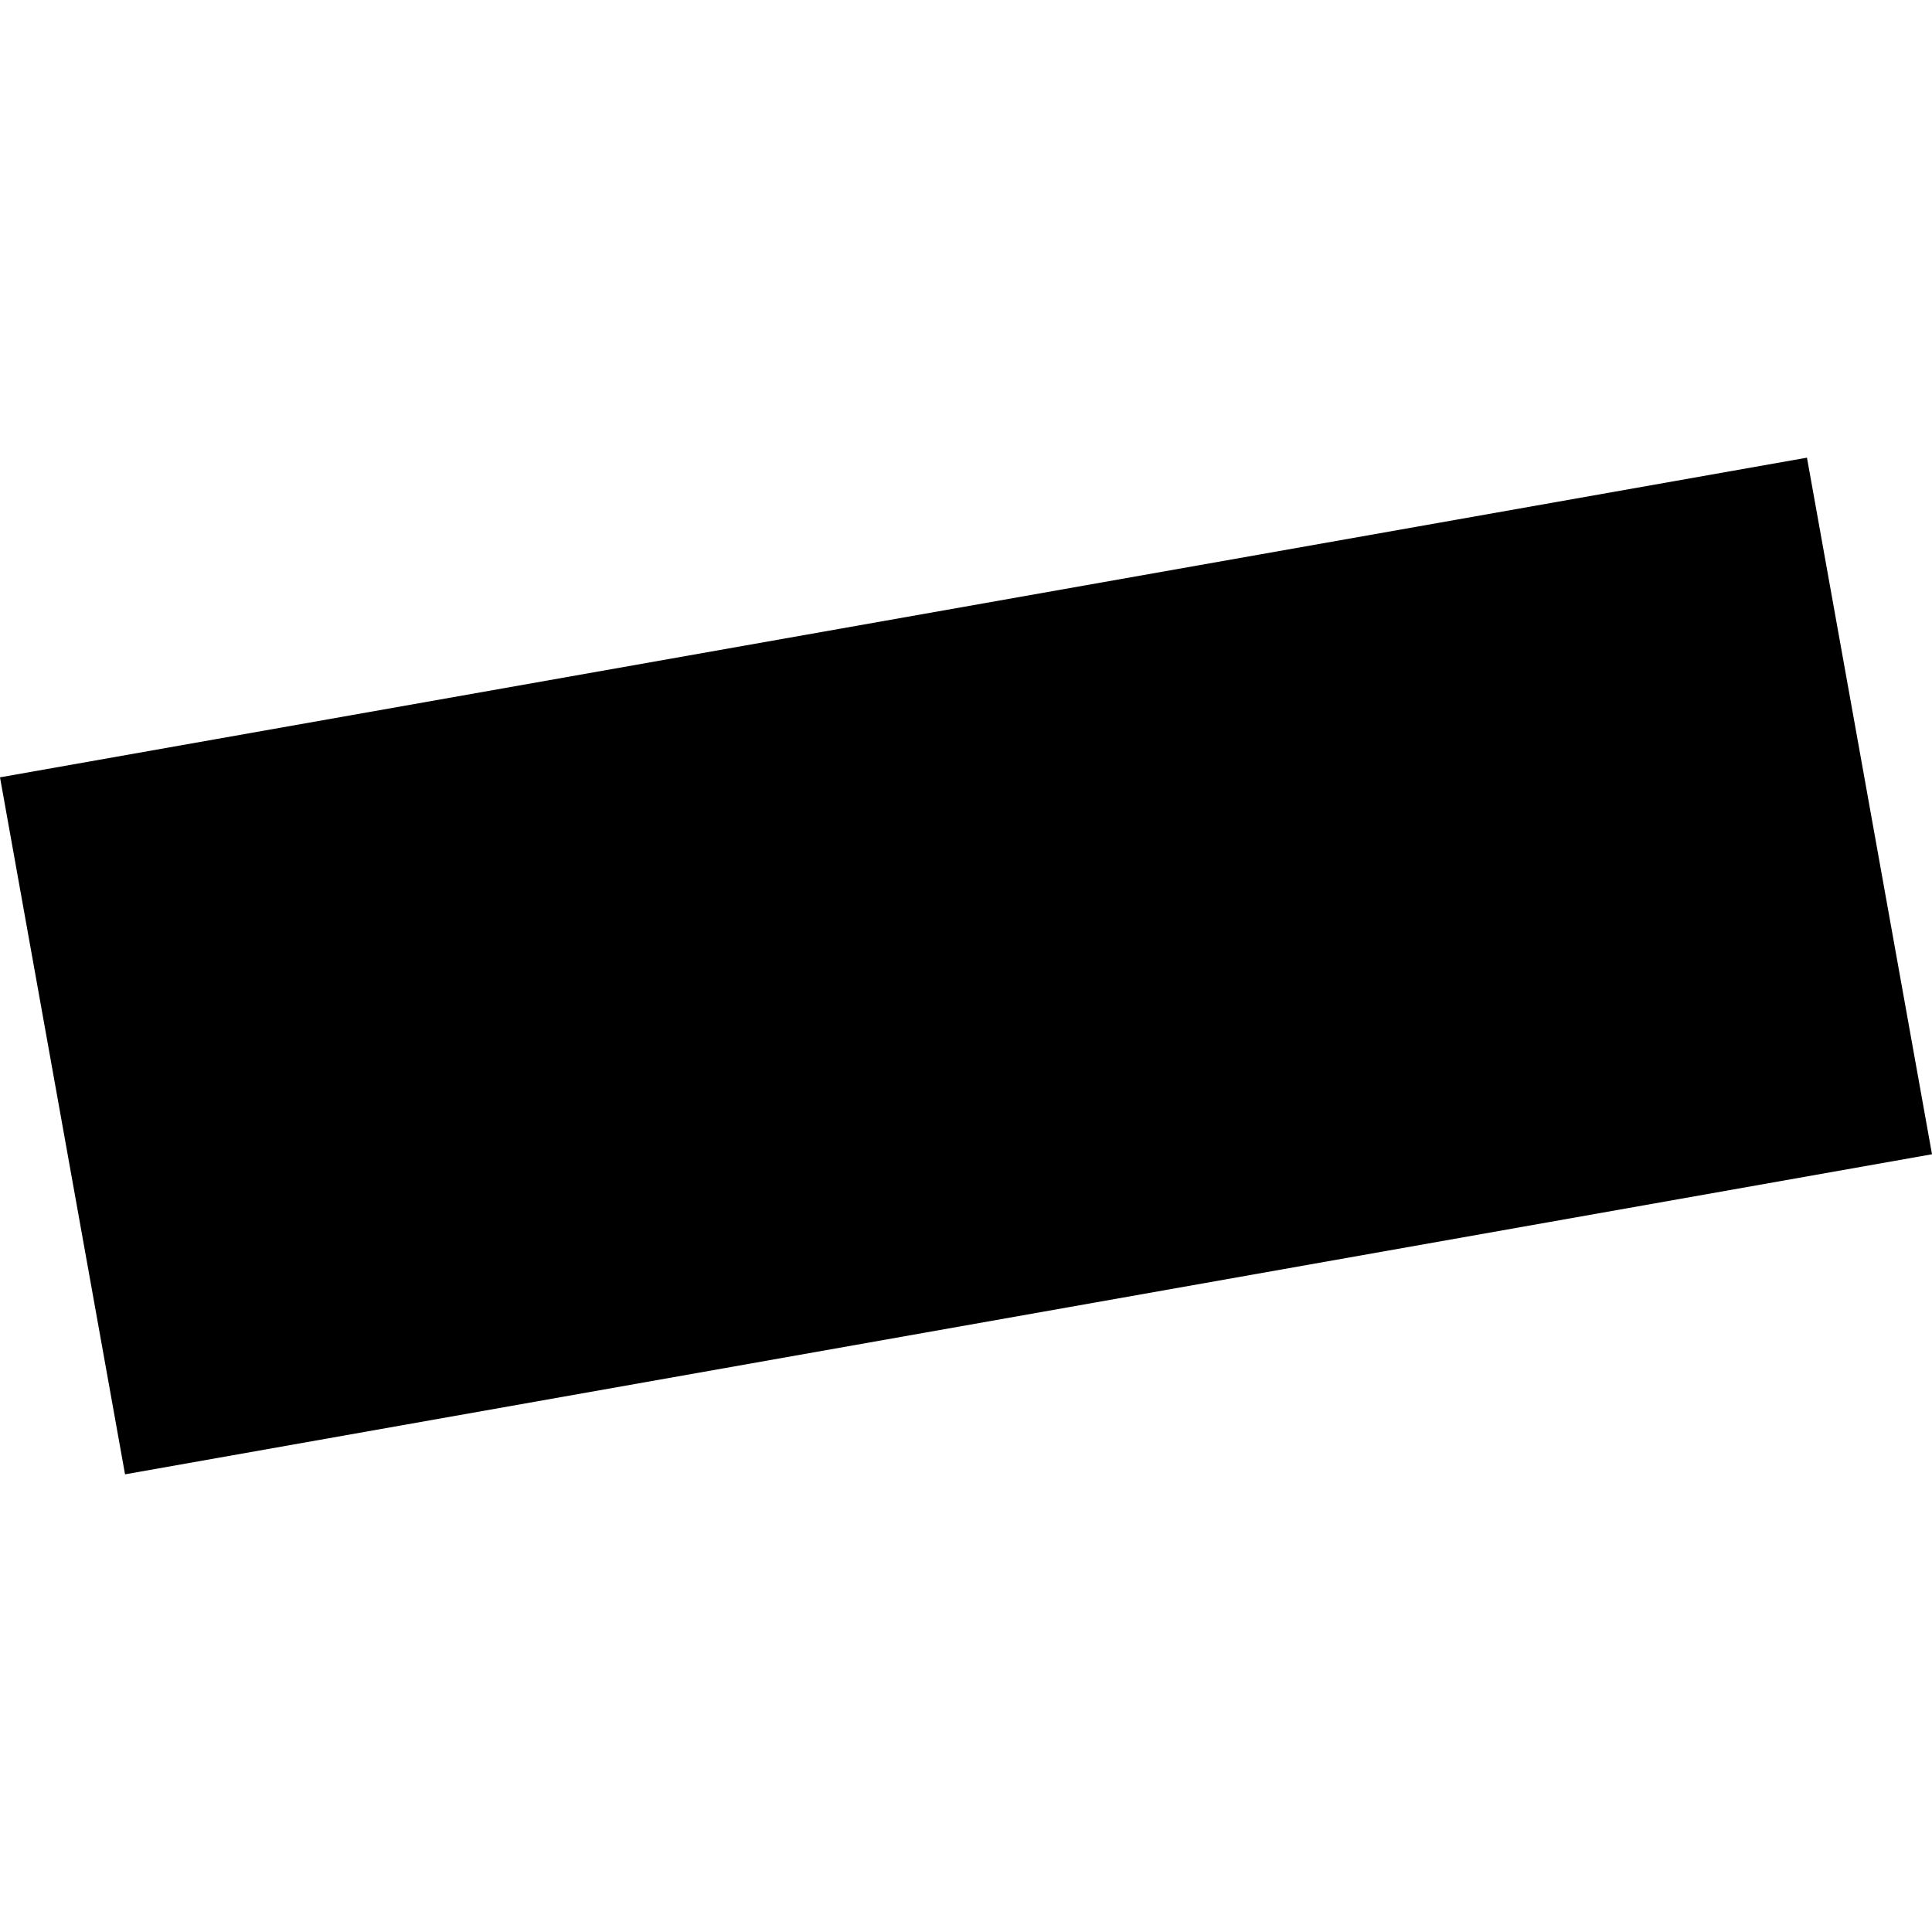 <?xml version="1.0" encoding="utf-8" standalone="no"?>
<!DOCTYPE svg PUBLIC "-//W3C//DTD SVG 1.1//EN"
  "http://www.w3.org/Graphics/SVG/1.1/DTD/svg11.dtd">
<!-- Created with matplotlib (https://matplotlib.org/) -->
<svg height="288pt" version="1.1" viewBox="0 0 288 288" width="288pt" xmlns="http://www.w3.org/2000/svg" xmlns:xlink="http://www.w3.org/1999/xlink">
 <defs>
  <style type="text/css">
*{stroke-linecap:butt;stroke-linejoin:round;}
  </style>
 </defs>
 <g id="figure_1">
  <g id="patch_1">
   <path d="M 0 288 
L 288 288 
L 288 0 
L 0 0 
z
" style="fill:none;opacity:0;"/>
  </g>
  <g id="axes_1">
   <g id="PatchCollection_1">
    <path clip-path="url(#p4f6f932502)" d="M 0 115.876 
L 18.639 219.776 
L 288 172.064 
L 269.361 68.224 
L 0 115.876 
"/>
   </g>
  </g>
 </g>
 <defs>
  <clipPath id="p4f6f932502">
   <rect height="151.553" width="288" x="0" y="68.224"/>
  </clipPath>
 </defs>
</svg>
